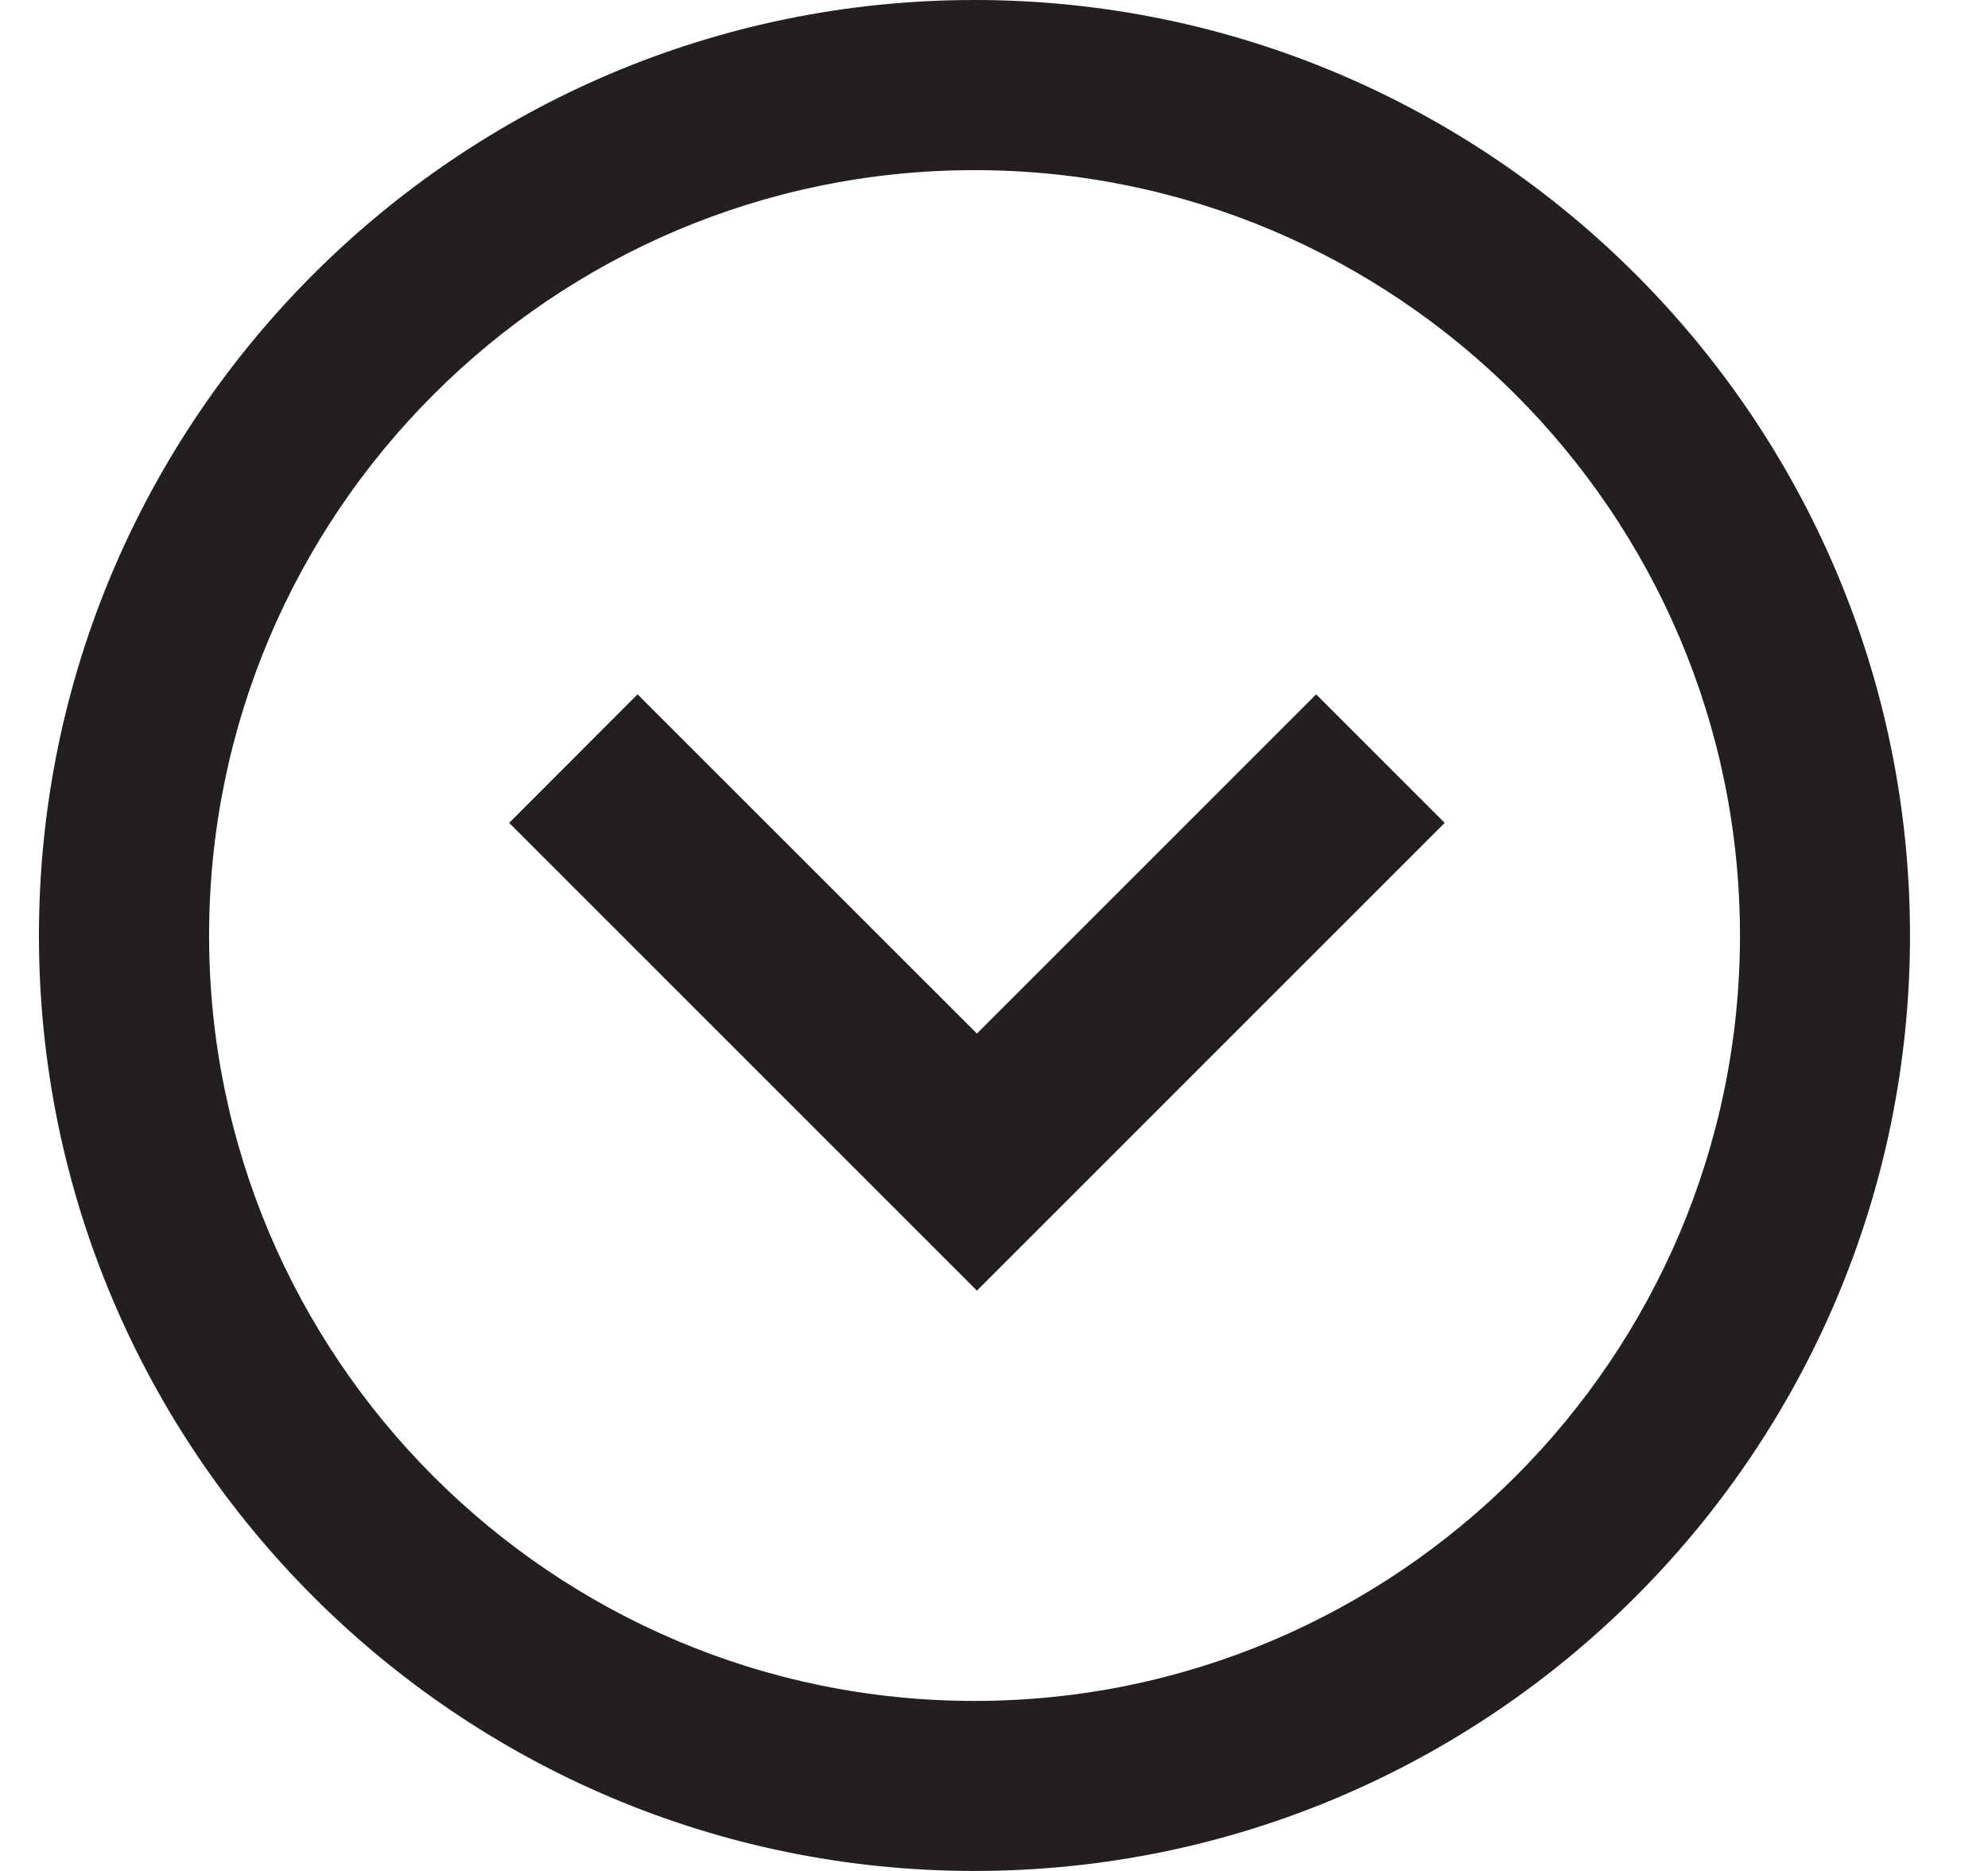 <svg width="17" height="16" viewBox="0 0 17 16" fill="none" xmlns="http://www.w3.org/2000/svg">
<path d="M8.333 0C3.922 0 0.333 3.589 0.333 8C0.333 12.411 3.922 16 8.333 16C12.744 16 16.333 12.411 16.333 8C16.333 3.589 12.744 0 8.333 0ZM8.333 14.546C4.724 14.546 1.788 11.609 1.788 8C1.788 4.391 4.724 1.455 8.333 1.455C11.942 1.455 14.879 4.391 14.879 8C14.879 11.609 11.942 14.546 8.333 14.546Z" fill="#231F20"/>
<g clip-path="url(#clip0_3_2686)">
<path d="M11.255 5.938L8.354 8.839L5.452 5.938L4.354 7.037L8.354 11.037L12.354 7.037L11.255 5.938Z" fill="#231F20"/>
</g>
<defs>
<clipPath id="clip0_3_2686">
<rect width="8" height="8" fill="white" transform="translate(4.354 4.485)"/>
</clipPath>
</defs>
</svg>
